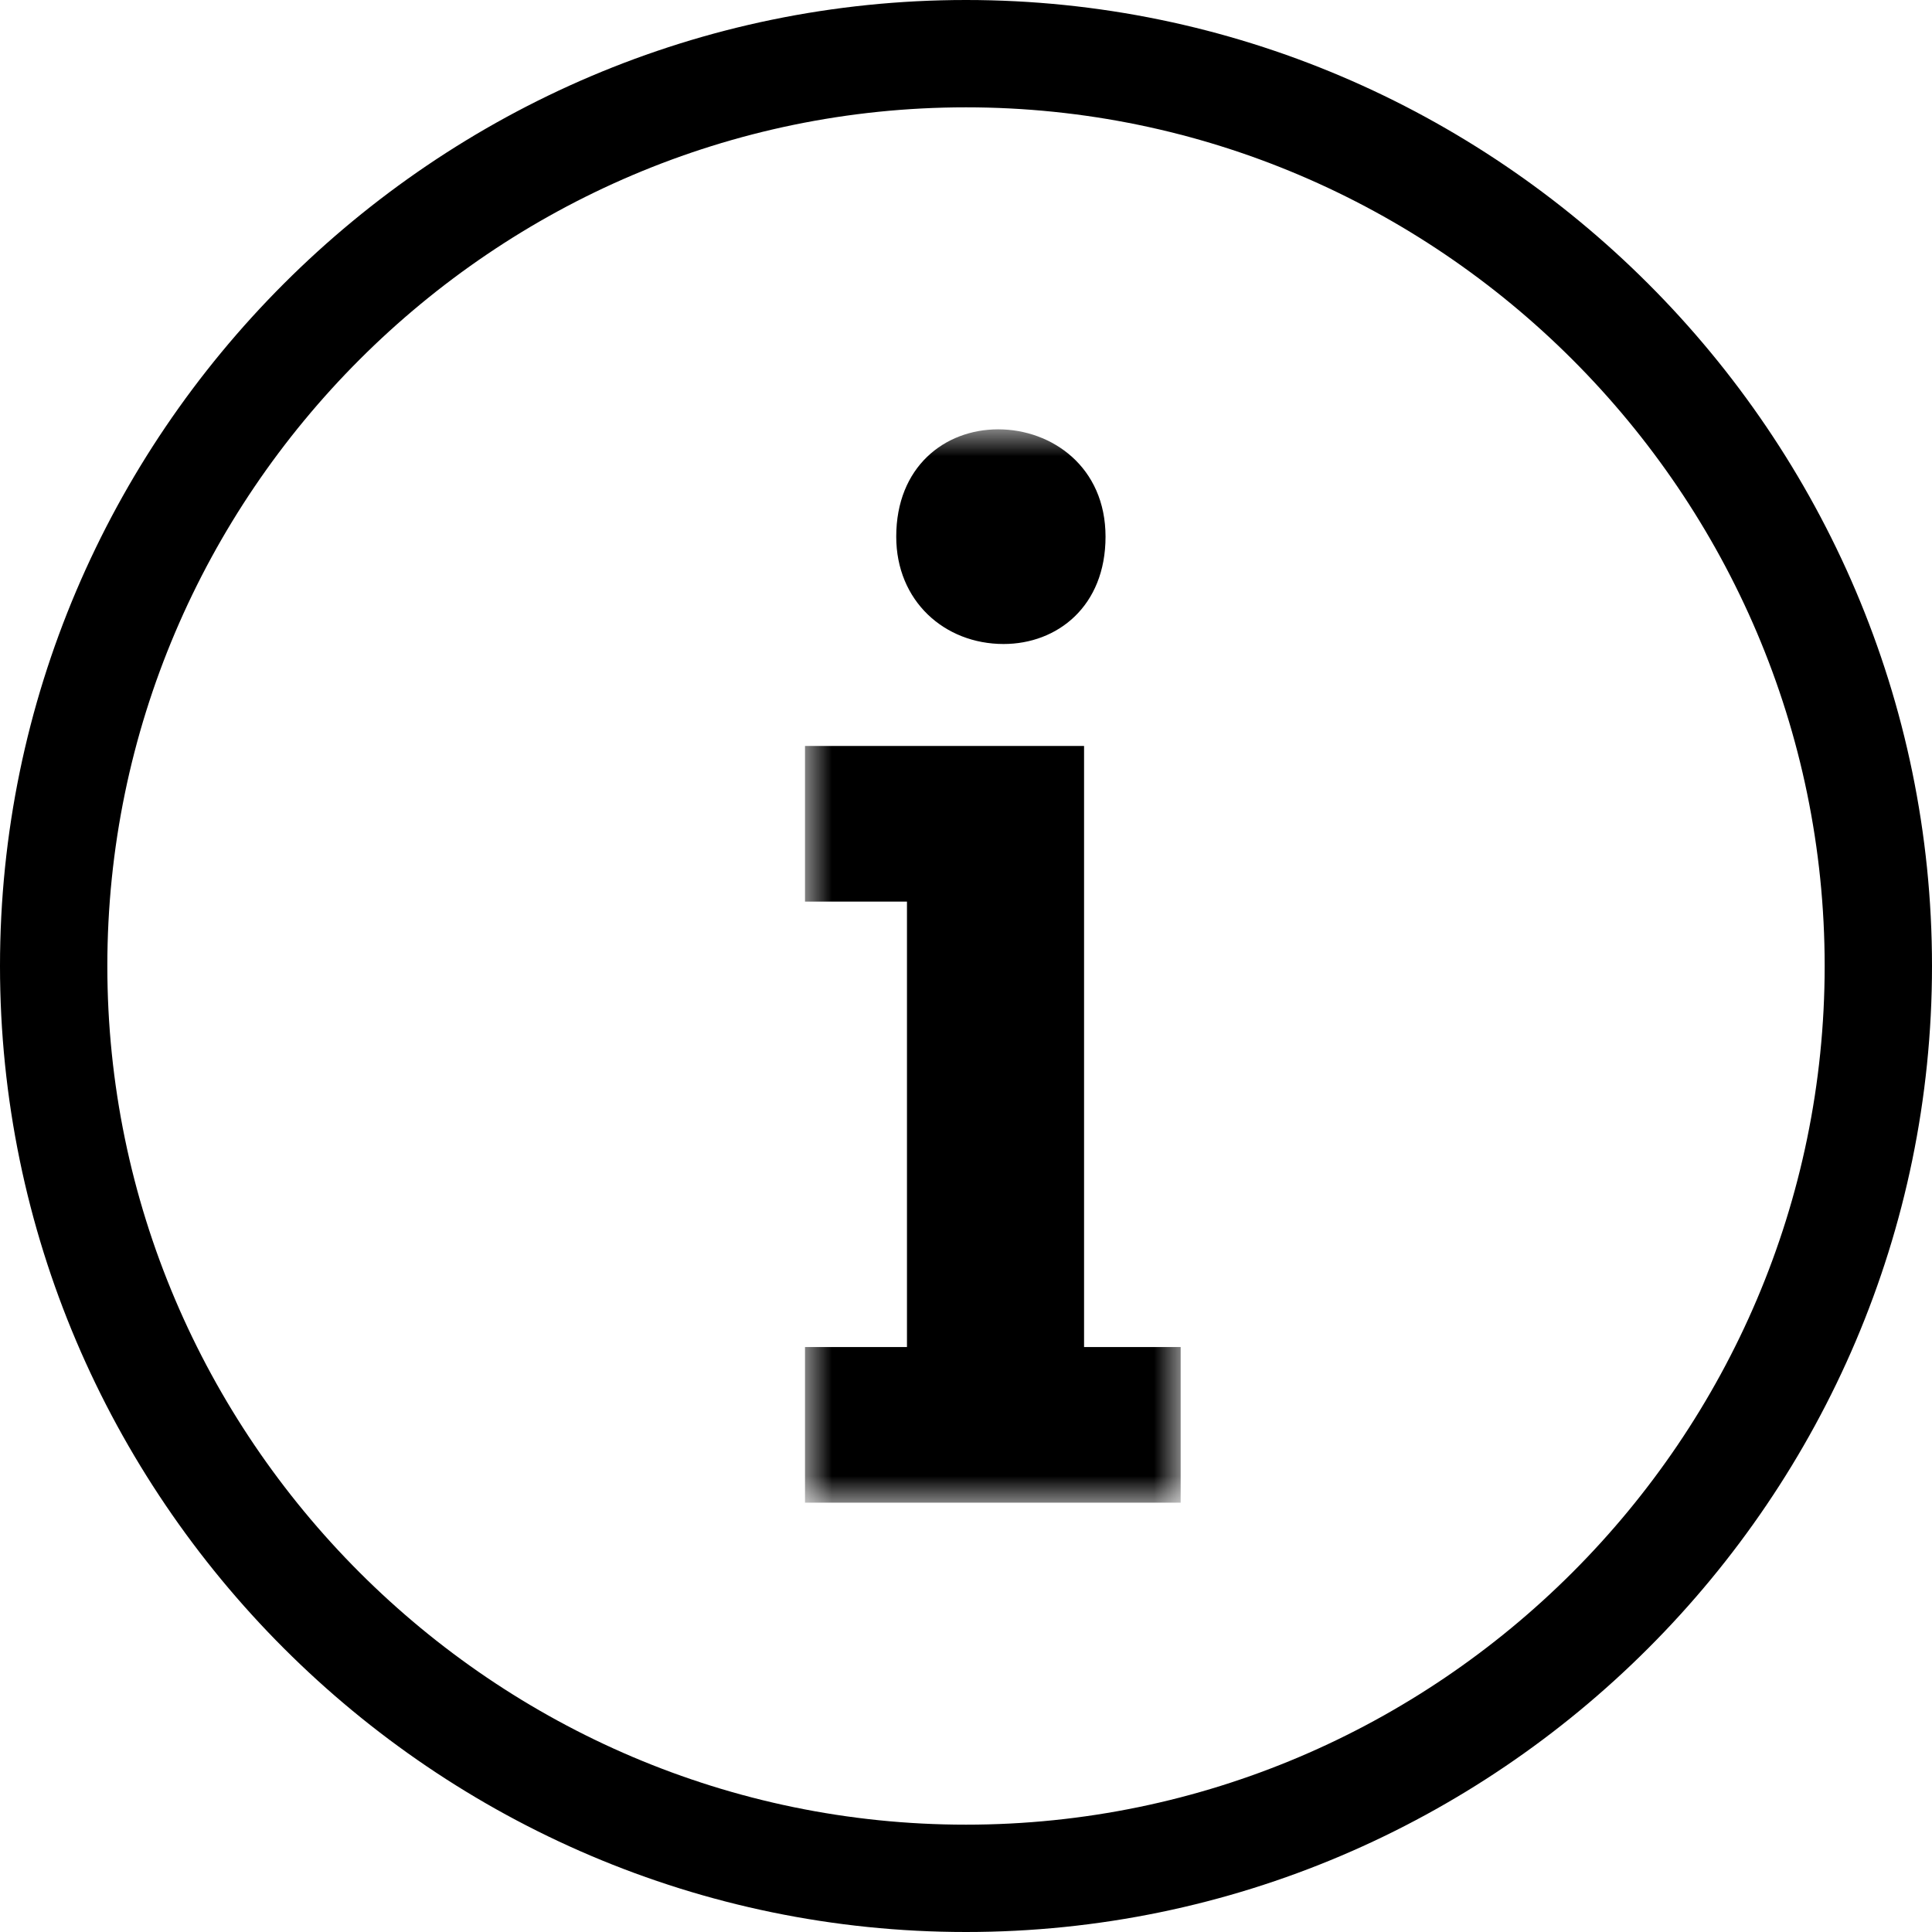 <?xml version="1.0" encoding="utf-8"?>
<!-- Generator: Adobe Illustrator 21.1.0, SVG Export Plug-In . SVG Version: 6.00 Build 0)  -->
<svg version="1.1" id="Layer_1" xmlns="http://www.w3.org/2000/svg" xmlns:xlink="http://www.w3.org/1999/xlink" x="0px" y="0px"
	 viewBox="0 0 36 36" style="enable-background:new 0 0 36 36;" xml:space="preserve">
<style type="text/css">
	.st0{filter:url(#Adobe_OpacityMaskFilter);}
	.st1{fill:#FFFFFF;}
	.st2{mask:url(#mask-2);}
</style>
<title>Group 5</title>
<desc>Created with Sketch.</desc>
<g id="Default" transform="translate(-1600, -177)">
	<g id="Group-5" transform="translate(1601, 178)">
		<g id="Page-1" transform="translate(14, 7)">
			<g id="Clip-2">
			</g>
			<defs>
				<filter id="Adobe_OpacityMaskFilter" filterUnits="userSpaceOnUse" x="0" y="0" width="7" height="20">
					<feColorMatrix  type="matrix" values="1 0 0 0 0  0 1 0 0 0  0 0 1 0 0  0 0 0 1 0"/>
				</filter>
			</defs>
			<mask maskUnits="userSpaceOnUse" x="0" y="0" width="7" height="20" id="mask-2">
				<g class="st0">
					<polygon id="path-1" class="st1" points="0,0 7,0 7,20 0,20 					"/>
				</g>
			</mask>
			<path id="Fill-1" class="st2" d="M1.7,2c0-1.3,0.9-2,1.9-2c1,0,2,0.7,2,2c0,1.3-0.9,2-1.9,2C2.6,4,1.7,3.2,1.7,2z M5.2,5.9v11.2
				H7V20H0v-2.9h1.9V8.8H0V5.9H5.2z"/>
		</g>
		<g id="Oval">
			<path d="M17,35C7.1,35-1,26.9-1,17C-1,7.1,7.1-1,17-1c9.9,0,18,8.1,18,18C35,26.9,26.9,35,17,35z M17,1C8.2,1,1,8.2,1,17
				s7.2,16,16,16s16-7.2,16-16S25.8,1,17,1z"/>
		</g>
	</g>
</g>
</svg>

